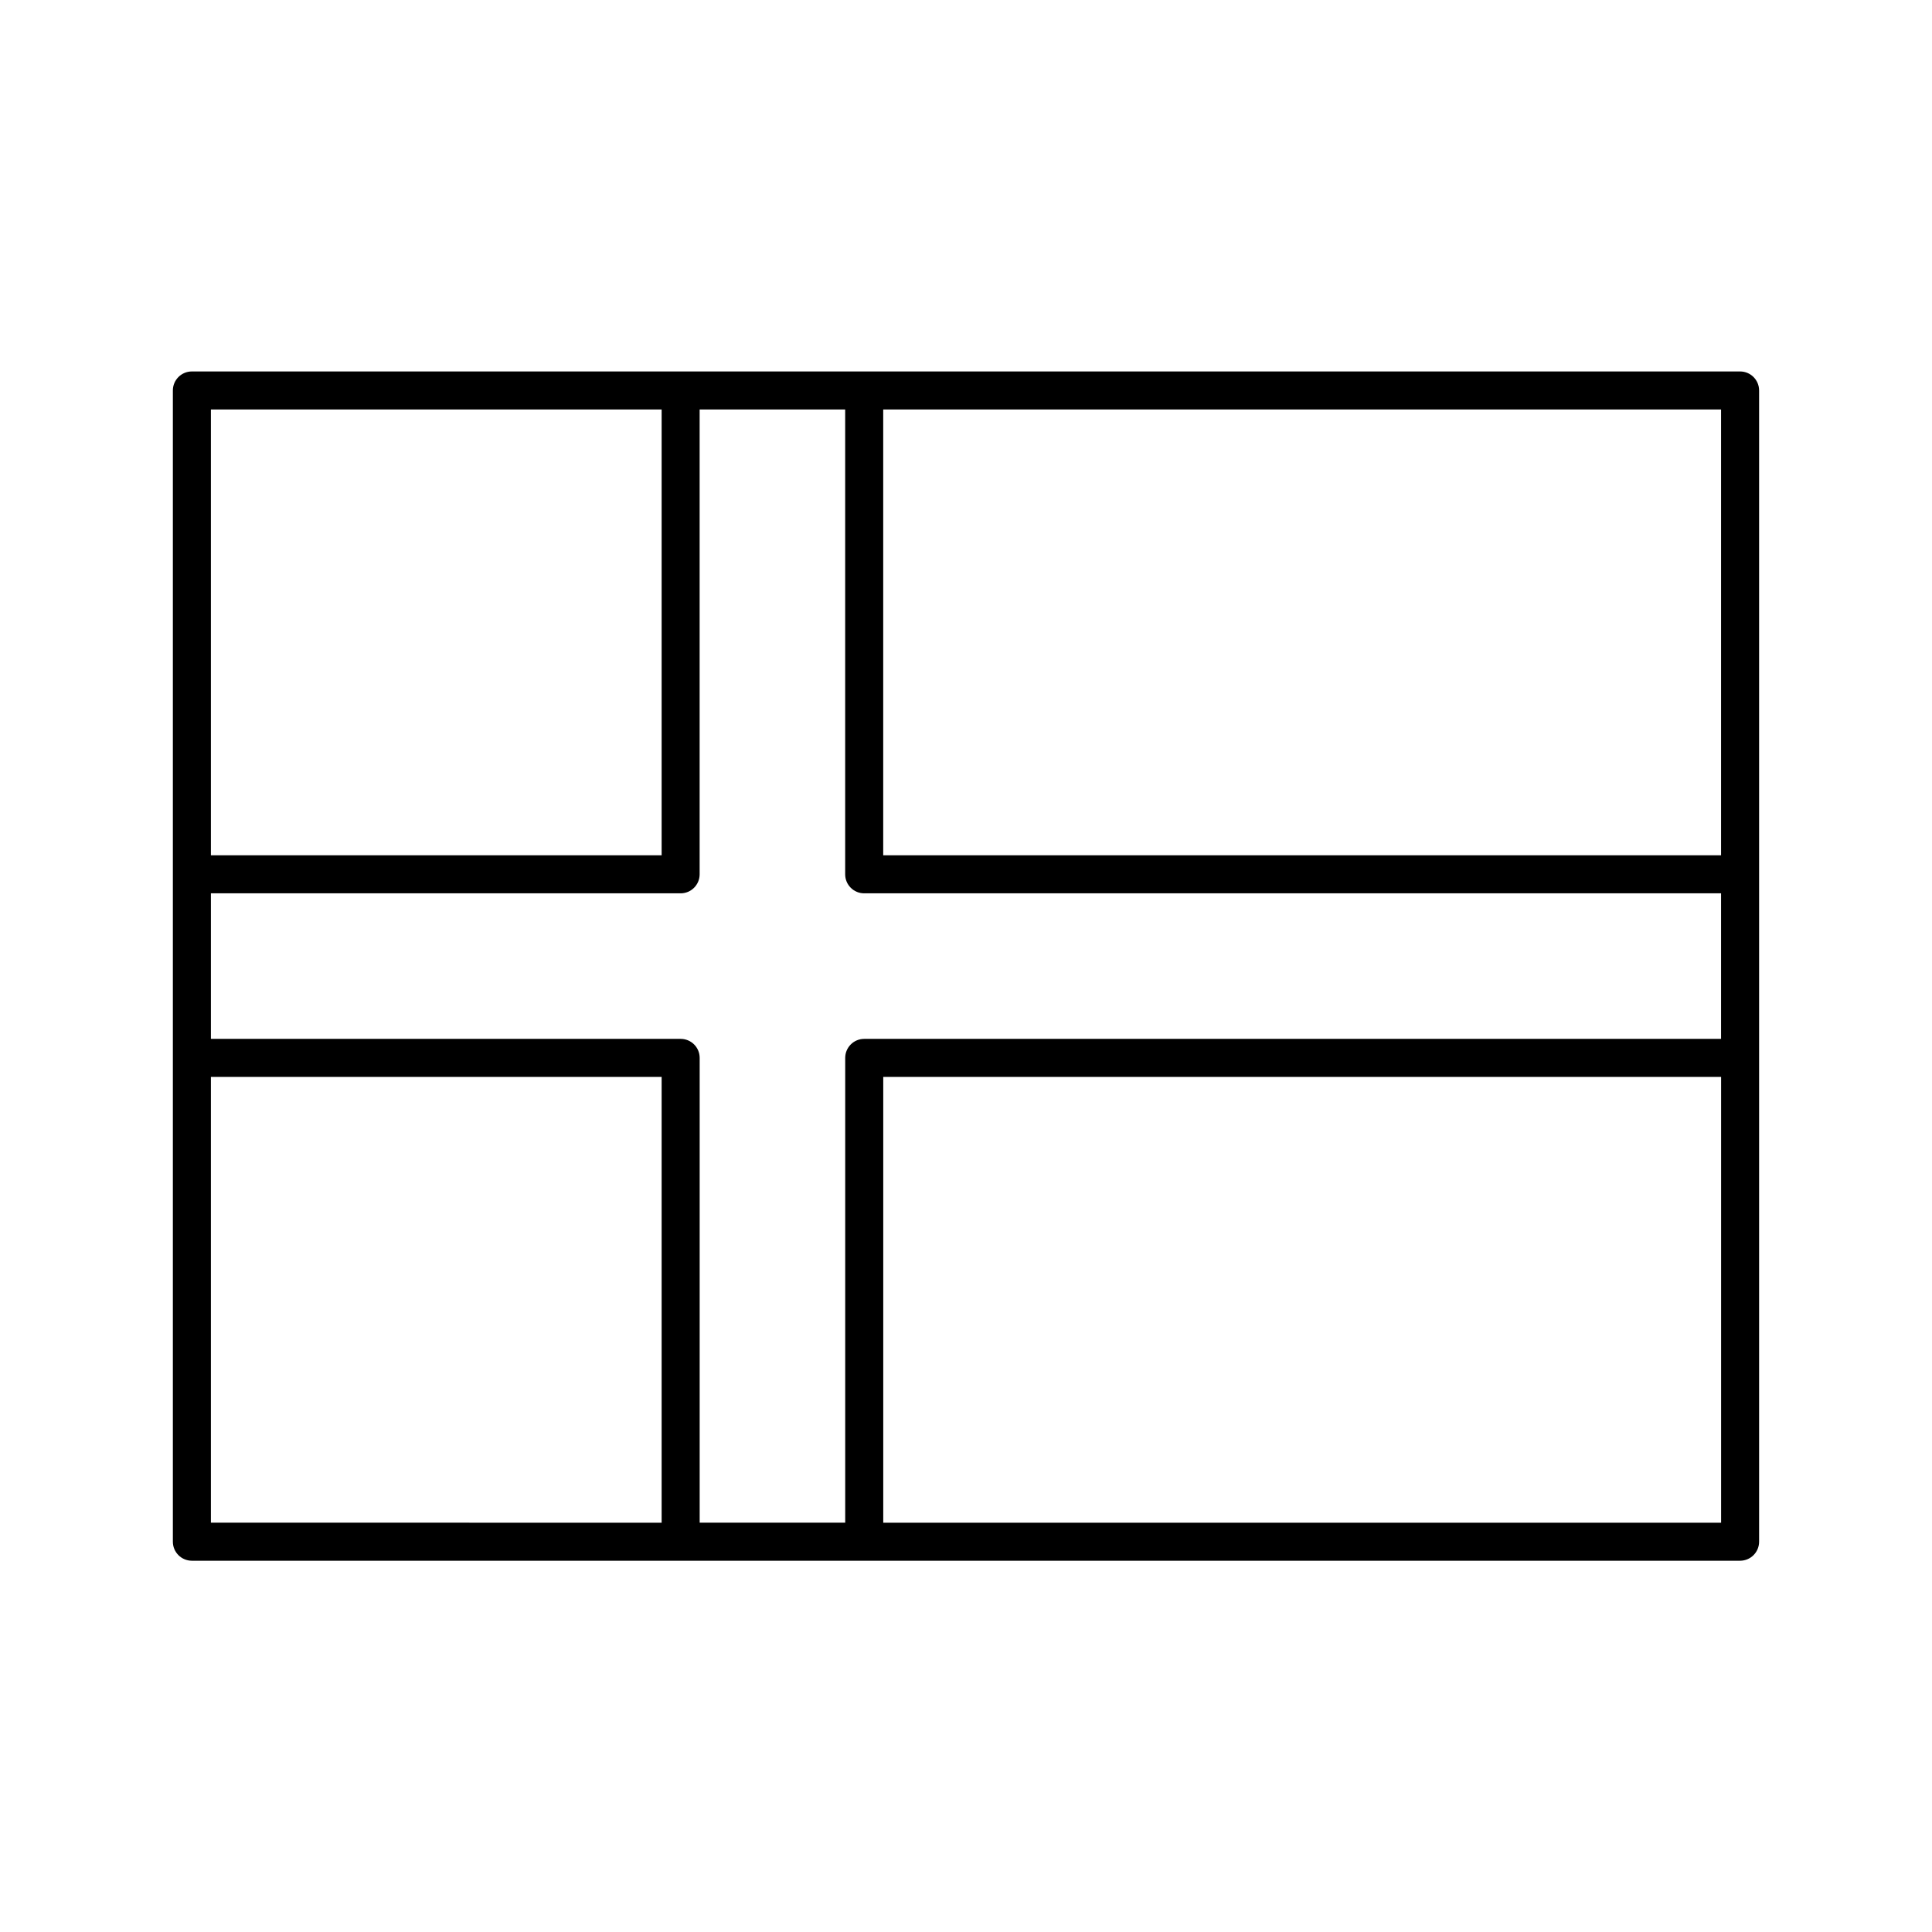 <?xml version="1.0" encoding="UTF-8"?>
<!-- Uploaded to: SVG Repo, www.svgrepo.com, Generator: SVG Repo Mixer Tools -->
<svg fill="#000000" width="800px" height="800px" version="1.1" viewBox="144 144 512 512" xmlns="http://www.w3.org/2000/svg">
 <path d="m605.14 242.44h-410.29c-2.781 0-5.039 2.254-5.039 5.039v305.09c0 2.785 2.258 5.039 5.039 5.039h410.29c2.781 0 5.039-2.254 5.039-5.039v-305.09c0-2.785-2.258-5.039-5.039-5.039zm-237.15 181.91v123.18h-38.57v-123.18c0-2.785-2.258-5.039-5.039-5.039h-124.49v-38.57h124.48c2.781 0 5.039-2.254 5.039-5.039v-123.18h38.57v123.18c0 2.785 2.258 5.039 5.039 5.039h227.08v38.57h-227.07c-2.781 0-5.039 2.254-5.039 5.039zm232.11-53.688h-222.04v-118.14h222.04zm-280.76-118.14v118.14l-119.45-0.004v-118.14zm-119.45 176.87h119.45v118.14l-119.45-0.004zm178.18 118.14v-118.14h222.04v118.14z"/>
</svg>